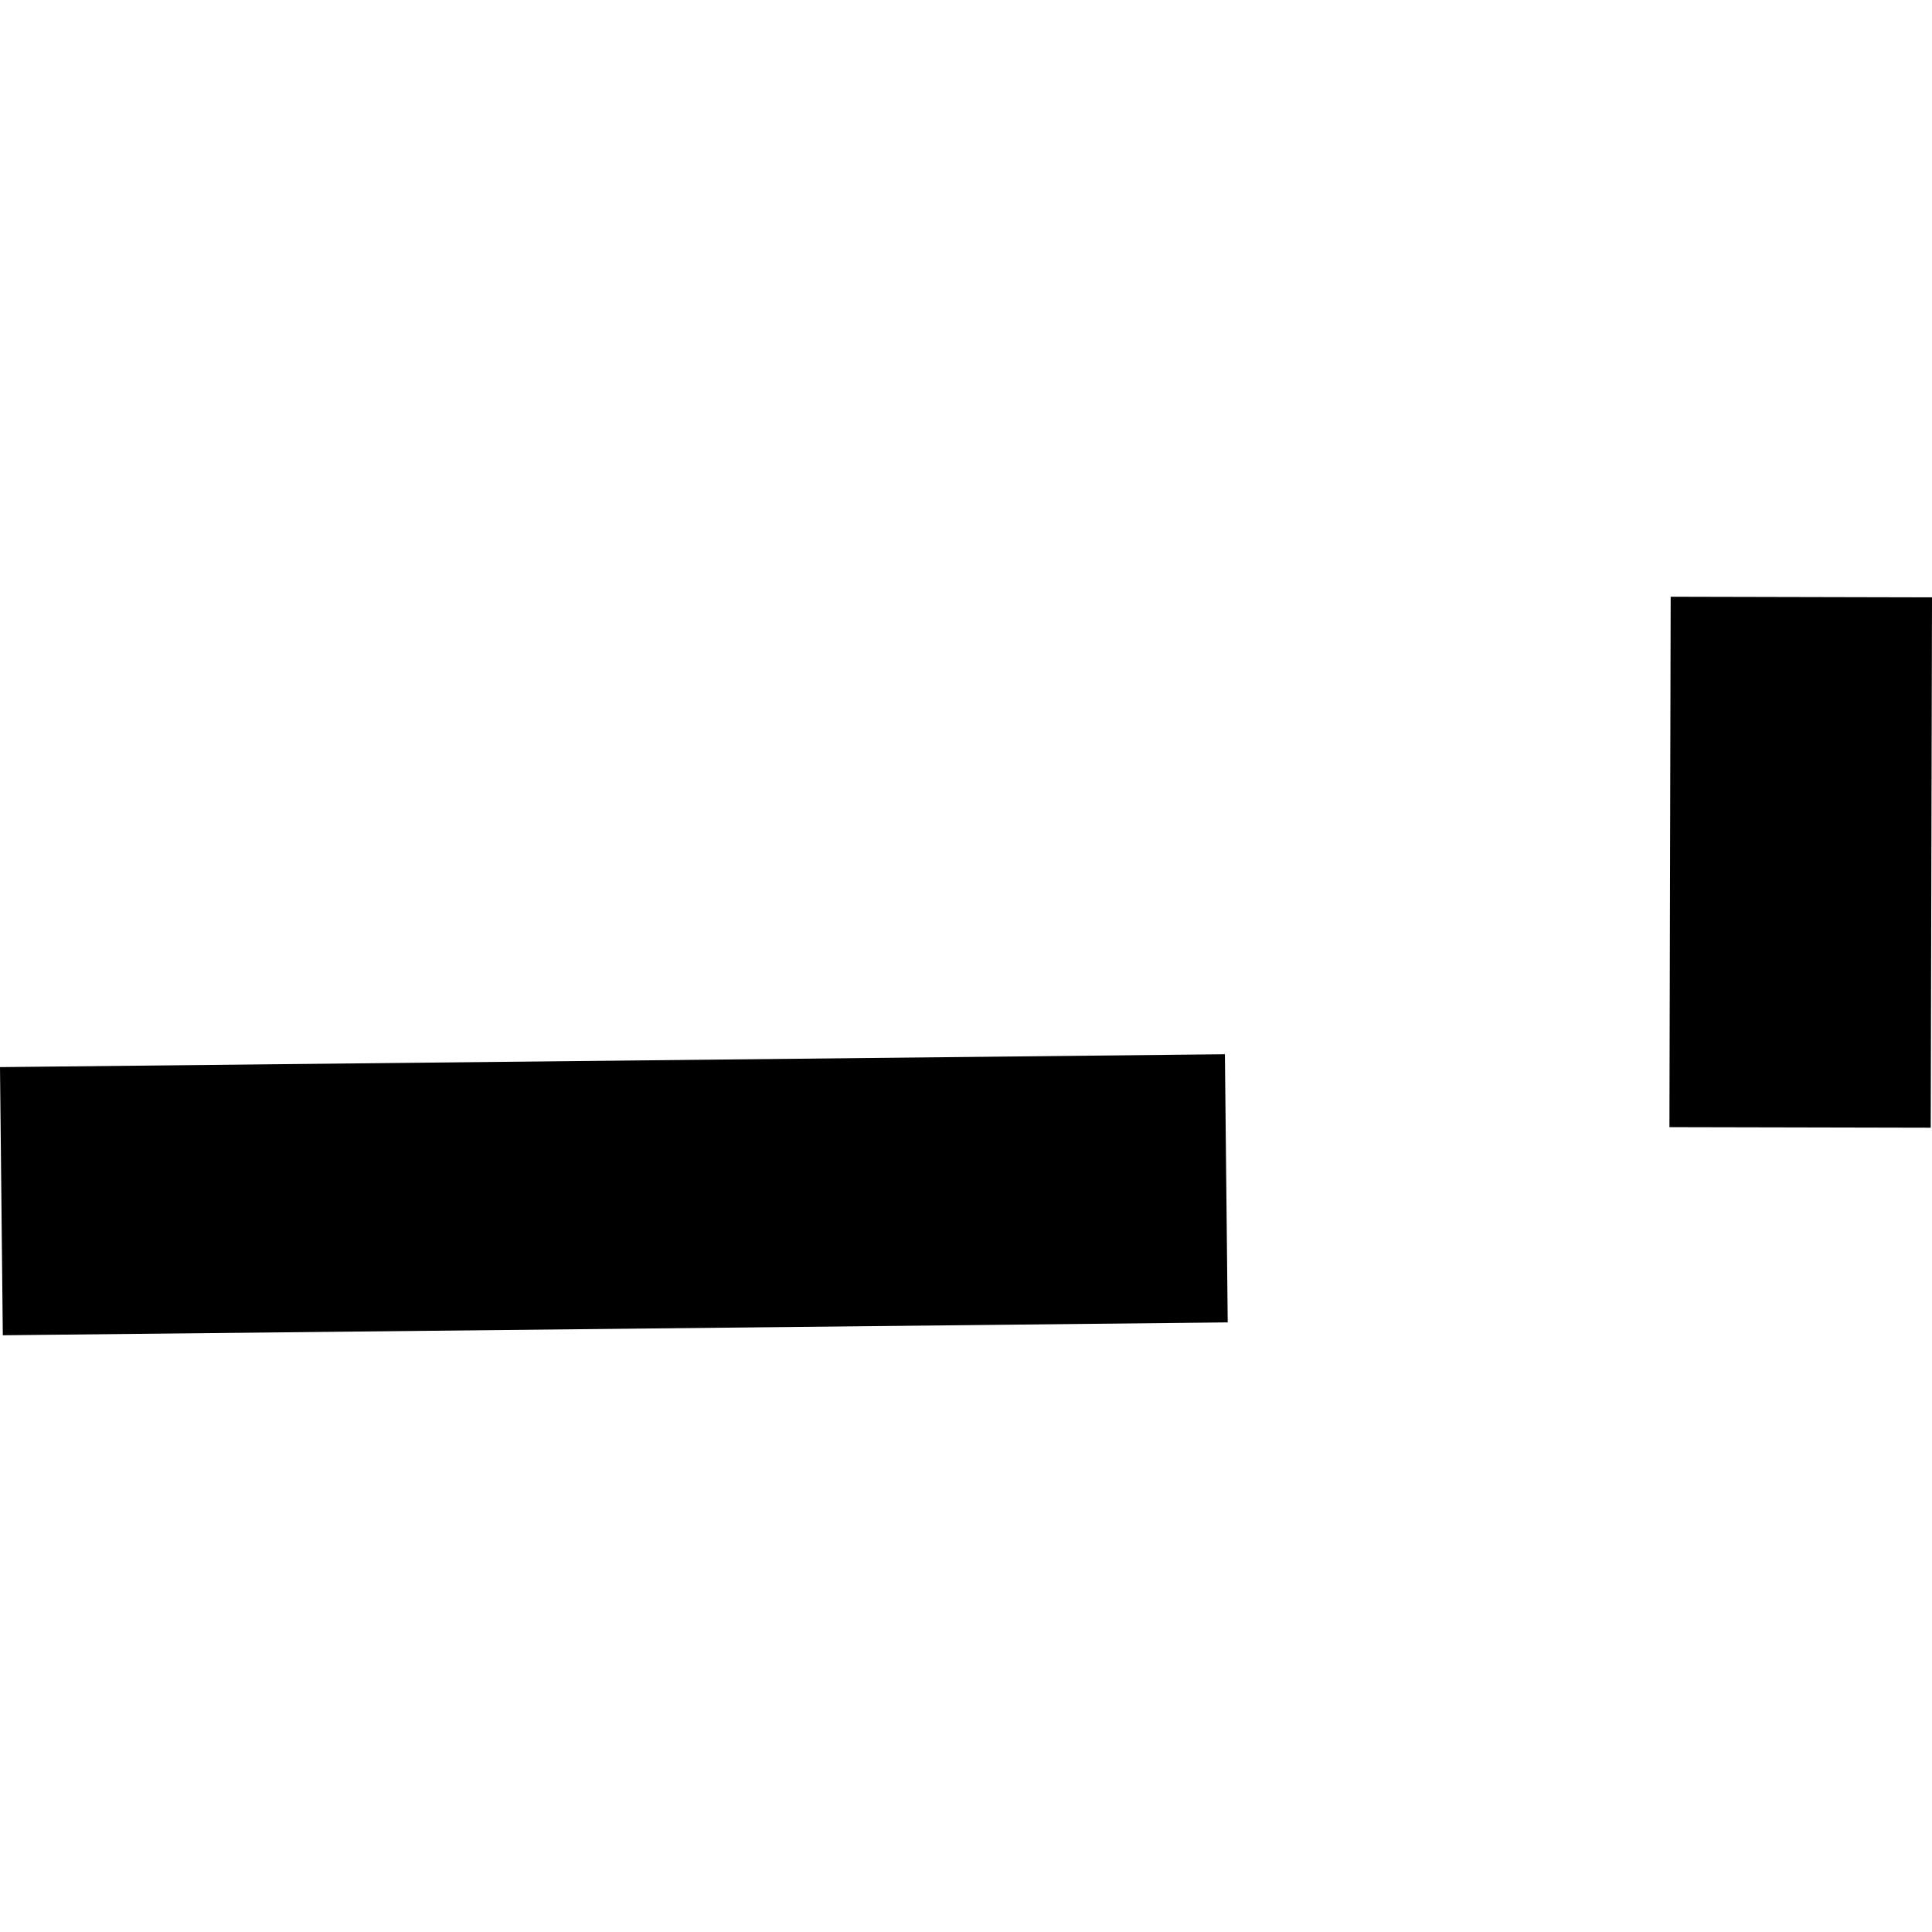 <?xml version="1.0" encoding="utf-8" standalone="no"?>
<!DOCTYPE svg PUBLIC "-//W3C//DTD SVG 1.1//EN"
  "http://www.w3.org/Graphics/SVG/1.1/DTD/svg11.dtd">
<!-- Created with matplotlib (https://matplotlib.org/) -->
<svg height="288pt" version="1.1" viewBox="0 0 288 288" width="288pt" xmlns="http://www.w3.org/2000/svg" xmlns:xlink="http://www.w3.org/1999/xlink">
 <defs>
  <style type="text/css">
*{stroke-linecap:butt;stroke-linejoin:round;}
  </style>
 </defs>
 <g id="figure_1">
  <g id="patch_1">
   <path d="M 0 288 
L 288 288 
L 288 0 
L 0 0 
z
" style="fill:none;opacity:0;"/>
  </g>
  <g id="axes_1">
   <g id="PatchCollection_1">
    <path clip-path="url(#p4b6b0dd64b)" d="M 183.015 197.126 
L 0.42 199.045 
L 0 159.073 
L 182.595 157.153 
L 183.015 197.126 
"/>
    <path clip-path="url(#p4b6b0dd64b)" d="M 288 89.045 
L 287.81 168.105 
L 248.859 168.021 
L 249.045 88.955 
L 288 89.045 
"/>
   </g>
  </g>
 </g>
 <defs>
  <clipPath id="p4b6b0dd64b">
   <rect height="110.09" width="288" x="0" y="88.955"/>
  </clipPath>
 </defs>
</svg>
